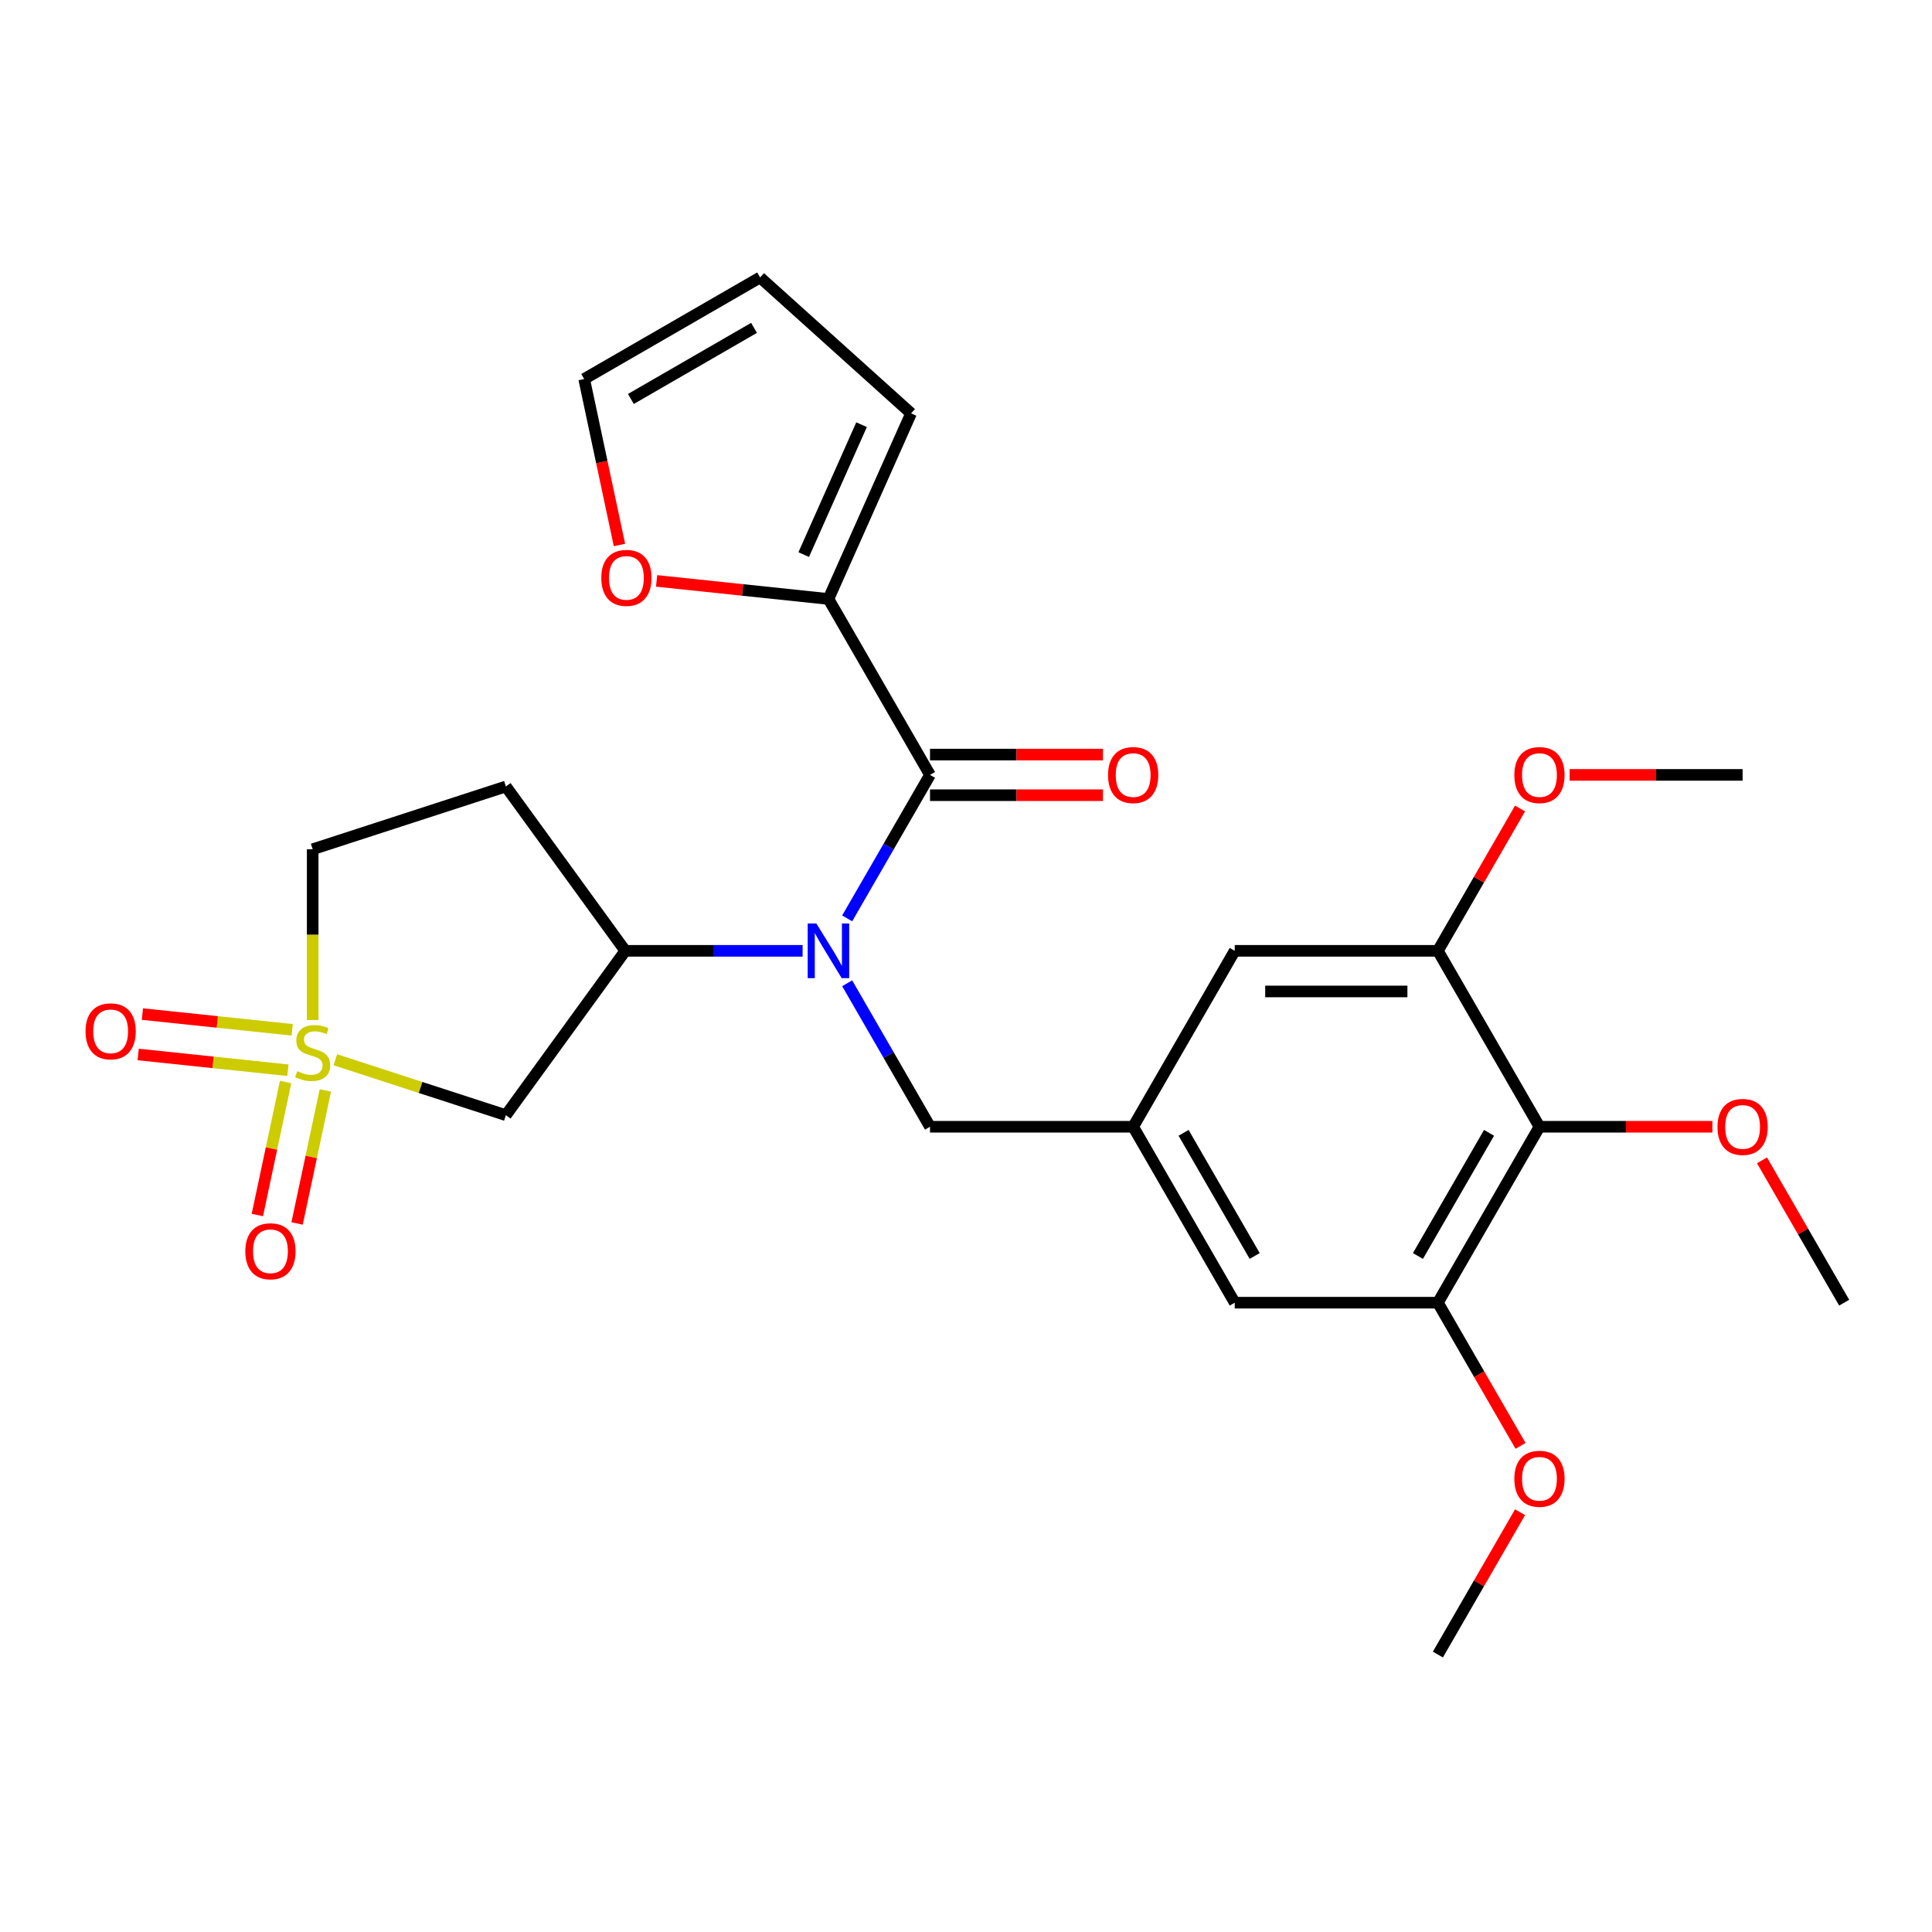 <?xml version='1.0' encoding='iso-8859-1'?>
<svg version='1.1' baseProfile='full'
              xmlns='http://www.w3.org/2000/svg'
                      xmlns:rdkit='http://www.rdkit.org/xml'
                      xmlns:xlink='http://www.w3.org/1999/xlink'
                  xml:space='preserve'
width='1000px' height='1000px' viewBox='0 0 1000 1000'>
<!-- END OF HEADER -->
<rect style='opacity:1.0;fill:#FFFFFF;stroke:none' width='1000' height='1000' x='0' y='0'> </rect>
<path class='bond-2' d='M 173.552,548.526 L 217.699,562.87' style='fill:none;fill-rule:evenodd;stroke:#CCCC00;stroke-width:6px;stroke-linecap:butt;stroke-linejoin:miter;stroke-opacity:1' />
<path class='bond-2' d='M 217.699,562.87 L 261.846,577.214' style='fill:none;fill-rule:evenodd;stroke:#000000;stroke-width:6px;stroke-linecap:butt;stroke-linejoin:miter;stroke-opacity:1' />
<path class='bond-10' d='M 147.837,560.044 L 140.521,594.464' style='fill:none;fill-rule:evenodd;stroke:#CCCC00;stroke-width:6px;stroke-linecap:butt;stroke-linejoin:miter;stroke-opacity:1' />
<path class='bond-10' d='M 140.521,594.464 L 133.204,628.885' style='fill:none;fill-rule:evenodd;stroke:#FF0000;stroke-width:6px;stroke-linecap:butt;stroke-linejoin:miter;stroke-opacity:1' />
<path class='bond-10' d='M 168.407,564.416 L 161.091,598.837' style='fill:none;fill-rule:evenodd;stroke:#CCCC00;stroke-width:6px;stroke-linecap:butt;stroke-linejoin:miter;stroke-opacity:1' />
<path class='bond-10' d='M 161.091,598.837 L 153.775,633.257' style='fill:none;fill-rule:evenodd;stroke:#FF0000;stroke-width:6px;stroke-linecap:butt;stroke-linejoin:miter;stroke-opacity:1' />
<path class='bond-11' d='M 151.234,533.033 L 112.469,528.959' style='fill:none;fill-rule:evenodd;stroke:#CCCC00;stroke-width:6px;stroke-linecap:butt;stroke-linejoin:miter;stroke-opacity:1' />
<path class='bond-11' d='M 112.469,528.959 L 73.704,524.885' style='fill:none;fill-rule:evenodd;stroke:#FF0000;stroke-width:6px;stroke-linecap:butt;stroke-linejoin:miter;stroke-opacity:1' />
<path class='bond-11' d='M 149.036,553.948 L 110.271,549.874' style='fill:none;fill-rule:evenodd;stroke:#CCCC00;stroke-width:6px;stroke-linecap:butt;stroke-linejoin:miter;stroke-opacity:1' />
<path class='bond-11' d='M 110.271,549.874 L 71.506,545.799' style='fill:none;fill-rule:evenodd;stroke:#FF0000;stroke-width:6px;stroke-linecap:butt;stroke-linejoin:miter;stroke-opacity:1' />
<path class='bond-16' d='M 161.844,527.972 L 161.844,483.772' style='fill:none;fill-rule:evenodd;stroke:#CCCC00;stroke-width:6px;stroke-linecap:butt;stroke-linejoin:miter;stroke-opacity:1' />
<path class='bond-16' d='M 161.844,483.772 L 161.844,439.572' style='fill:none;fill-rule:evenodd;stroke:#000000;stroke-width:6px;stroke-linecap:butt;stroke-linejoin:miter;stroke-opacity:1' />
<path class='bond-0' d='M 481.375,401.085 L 459.934,438.221' style='fill:none;fill-rule:evenodd;stroke:#000000;stroke-width:6px;stroke-linecap:butt;stroke-linejoin:miter;stroke-opacity:1' />
<path class='bond-0' d='M 459.934,438.221 L 438.493,475.358' style='fill:none;fill-rule:evenodd;stroke:#0000FF;stroke-width:6px;stroke-linecap:butt;stroke-linejoin:miter;stroke-opacity:1' />
<path class='bond-5' d='M 481.375,401.085 L 428.8,310.023' style='fill:none;fill-rule:evenodd;stroke:#000000;stroke-width:6px;stroke-linecap:butt;stroke-linejoin:miter;stroke-opacity:1' />
<path class='bond-17' d='M 481.375,411.6 L 526.135,411.6' style='fill:none;fill-rule:evenodd;stroke:#000000;stroke-width:6px;stroke-linecap:butt;stroke-linejoin:miter;stroke-opacity:1' />
<path class='bond-17' d='M 526.135,411.6 L 570.895,411.6' style='fill:none;fill-rule:evenodd;stroke:#FF0000;stroke-width:6px;stroke-linecap:butt;stroke-linejoin:miter;stroke-opacity:1' />
<path class='bond-17' d='M 481.375,390.57 L 526.135,390.57' style='fill:none;fill-rule:evenodd;stroke:#000000;stroke-width:6px;stroke-linecap:butt;stroke-linejoin:miter;stroke-opacity:1' />
<path class='bond-17' d='M 526.135,390.57 L 570.895,390.57' style='fill:none;fill-rule:evenodd;stroke:#FF0000;stroke-width:6px;stroke-linecap:butt;stroke-linejoin:miter;stroke-opacity:1' />
<path class='bond-1' d='M 415.432,492.147 L 369.542,492.147' style='fill:none;fill-rule:evenodd;stroke:#0000FF;stroke-width:6px;stroke-linecap:butt;stroke-linejoin:miter;stroke-opacity:1' />
<path class='bond-1' d='M 369.542,492.147 L 323.651,492.147' style='fill:none;fill-rule:evenodd;stroke:#000000;stroke-width:6px;stroke-linecap:butt;stroke-linejoin:miter;stroke-opacity:1' />
<path class='bond-9' d='M 438.493,508.935 L 459.934,546.072' style='fill:none;fill-rule:evenodd;stroke:#0000FF;stroke-width:6px;stroke-linecap:butt;stroke-linejoin:miter;stroke-opacity:1' />
<path class='bond-9' d='M 459.934,546.072 L 481.375,583.208' style='fill:none;fill-rule:evenodd;stroke:#000000;stroke-width:6px;stroke-linecap:butt;stroke-linejoin:miter;stroke-opacity:1' />
<path class='bond-3' d='M 261.846,577.214 L 323.651,492.147' style='fill:none;fill-rule:evenodd;stroke:#000000;stroke-width:6px;stroke-linecap:butt;stroke-linejoin:miter;stroke-opacity:1' />
<path class='bond-27' d='M 323.651,492.147 L 261.846,407.079' style='fill:none;fill-rule:evenodd;stroke:#000000;stroke-width:6px;stroke-linecap:butt;stroke-linejoin:miter;stroke-opacity:1' />
<path class='bond-4' d='M 796.822,583.208 L 744.247,674.27' style='fill:none;fill-rule:evenodd;stroke:#000000;stroke-width:6px;stroke-linecap:butt;stroke-linejoin:miter;stroke-opacity:1' />
<path class='bond-4' d='M 770.723,586.353 L 733.921,650.096' style='fill:none;fill-rule:evenodd;stroke:#000000;stroke-width:6px;stroke-linecap:butt;stroke-linejoin:miter;stroke-opacity:1' />
<path class='bond-21' d='M 796.822,583.208 L 841.582,583.208' style='fill:none;fill-rule:evenodd;stroke:#000000;stroke-width:6px;stroke-linecap:butt;stroke-linejoin:miter;stroke-opacity:1' />
<path class='bond-21' d='M 841.582,583.208 L 886.342,583.208' style='fill:none;fill-rule:evenodd;stroke:#FF0000;stroke-width:6px;stroke-linecap:butt;stroke-linejoin:miter;stroke-opacity:1' />
<path class='bond-28' d='M 796.822,583.208 L 744.247,492.147' style='fill:none;fill-rule:evenodd;stroke:#000000;stroke-width:6px;stroke-linecap:butt;stroke-linejoin:miter;stroke-opacity:1' />
<path class='bond-12' d='M 428.8,310.023 L 384.328,305.349' style='fill:none;fill-rule:evenodd;stroke:#000000;stroke-width:6px;stroke-linecap:butt;stroke-linejoin:miter;stroke-opacity:1' />
<path class='bond-12' d='M 384.328,305.349 L 339.856,300.675' style='fill:none;fill-rule:evenodd;stroke:#FF0000;stroke-width:6px;stroke-linecap:butt;stroke-linejoin:miter;stroke-opacity:1' />
<path class='bond-18' d='M 428.8,310.023 L 471.568,213.965' style='fill:none;fill-rule:evenodd;stroke:#000000;stroke-width:6px;stroke-linecap:butt;stroke-linejoin:miter;stroke-opacity:1' />
<path class='bond-18' d='M 416.004,287.061 L 445.942,219.82' style='fill:none;fill-rule:evenodd;stroke:#000000;stroke-width:6px;stroke-linecap:butt;stroke-linejoin:miter;stroke-opacity:1' />
<path class='bond-6' d='M 744.247,492.147 L 639.098,492.147' style='fill:none;fill-rule:evenodd;stroke:#000000;stroke-width:6px;stroke-linecap:butt;stroke-linejoin:miter;stroke-opacity:1' />
<path class='bond-6' d='M 728.475,513.176 L 654.871,513.176' style='fill:none;fill-rule:evenodd;stroke:#000000;stroke-width:6px;stroke-linecap:butt;stroke-linejoin:miter;stroke-opacity:1' />
<path class='bond-22' d='M 744.247,492.147 L 765.515,455.31' style='fill:none;fill-rule:evenodd;stroke:#000000;stroke-width:6px;stroke-linecap:butt;stroke-linejoin:miter;stroke-opacity:1' />
<path class='bond-22' d='M 765.515,455.31 L 786.783,418.474' style='fill:none;fill-rule:evenodd;stroke:#FF0000;stroke-width:6px;stroke-linecap:butt;stroke-linejoin:miter;stroke-opacity:1' />
<path class='bond-7' d='M 744.247,674.27 L 639.098,674.27' style='fill:none;fill-rule:evenodd;stroke:#000000;stroke-width:6px;stroke-linecap:butt;stroke-linejoin:miter;stroke-opacity:1' />
<path class='bond-23' d='M 744.247,674.27 L 765.642,711.327' style='fill:none;fill-rule:evenodd;stroke:#000000;stroke-width:6px;stroke-linecap:butt;stroke-linejoin:miter;stroke-opacity:1' />
<path class='bond-23' d='M 765.642,711.327 L 787.037,748.383' style='fill:none;fill-rule:evenodd;stroke:#FF0000;stroke-width:6px;stroke-linecap:butt;stroke-linejoin:miter;stroke-opacity:1' />
<path class='bond-8' d='M 586.524,583.208 L 481.375,583.208' style='fill:none;fill-rule:evenodd;stroke:#000000;stroke-width:6px;stroke-linecap:butt;stroke-linejoin:miter;stroke-opacity:1' />
<path class='bond-14' d='M 586.524,583.208 L 639.098,492.147' style='fill:none;fill-rule:evenodd;stroke:#000000;stroke-width:6px;stroke-linecap:butt;stroke-linejoin:miter;stroke-opacity:1' />
<path class='bond-15' d='M 586.524,583.208 L 639.098,674.27' style='fill:none;fill-rule:evenodd;stroke:#000000;stroke-width:6px;stroke-linecap:butt;stroke-linejoin:miter;stroke-opacity:1' />
<path class='bond-15' d='M 612.622,586.353 L 649.425,650.096' style='fill:none;fill-rule:evenodd;stroke:#000000;stroke-width:6px;stroke-linecap:butt;stroke-linejoin:miter;stroke-opacity:1' />
<path class='bond-19' d='M 320.625,282.083 L 311.495,239.132' style='fill:none;fill-rule:evenodd;stroke:#FF0000;stroke-width:6px;stroke-linecap:butt;stroke-linejoin:miter;stroke-opacity:1' />
<path class='bond-19' d='M 311.495,239.132 L 302.366,196.181' style='fill:none;fill-rule:evenodd;stroke:#000000;stroke-width:6px;stroke-linecap:butt;stroke-linejoin:miter;stroke-opacity:1' />
<path class='bond-13' d='M 261.846,407.079 L 161.844,439.572' style='fill:none;fill-rule:evenodd;stroke:#000000;stroke-width:6px;stroke-linecap:butt;stroke-linejoin:miter;stroke-opacity:1' />
<path class='bond-20' d='M 471.568,213.965 L 393.427,143.606' style='fill:none;fill-rule:evenodd;stroke:#000000;stroke-width:6px;stroke-linecap:butt;stroke-linejoin:miter;stroke-opacity:1' />
<path class='bond-29' d='M 302.366,196.181 L 393.427,143.606' style='fill:none;fill-rule:evenodd;stroke:#000000;stroke-width:6px;stroke-linecap:butt;stroke-linejoin:miter;stroke-opacity:1' />
<path class='bond-29' d='M 326.54,206.507 L 390.283,169.705' style='fill:none;fill-rule:evenodd;stroke:#000000;stroke-width:6px;stroke-linecap:butt;stroke-linejoin:miter;stroke-opacity:1' />
<path class='bond-24' d='M 912.01,600.597 L 933.278,637.434' style='fill:none;fill-rule:evenodd;stroke:#FF0000;stroke-width:6px;stroke-linecap:butt;stroke-linejoin:miter;stroke-opacity:1' />
<path class='bond-24' d='M 933.278,637.434 L 954.545,674.27' style='fill:none;fill-rule:evenodd;stroke:#000000;stroke-width:6px;stroke-linecap:butt;stroke-linejoin:miter;stroke-opacity:1' />
<path class='bond-25' d='M 812.451,401.085 L 857.211,401.085' style='fill:none;fill-rule:evenodd;stroke:#FF0000;stroke-width:6px;stroke-linecap:butt;stroke-linejoin:miter;stroke-opacity:1' />
<path class='bond-25' d='M 857.211,401.085 L 901.971,401.085' style='fill:none;fill-rule:evenodd;stroke:#000000;stroke-width:6px;stroke-linecap:butt;stroke-linejoin:miter;stroke-opacity:1' />
<path class='bond-26' d='M 786.783,782.721 L 765.515,819.557' style='fill:none;fill-rule:evenodd;stroke:#FF0000;stroke-width:6px;stroke-linecap:butt;stroke-linejoin:miter;stroke-opacity:1' />
<path class='bond-26' d='M 765.515,819.557 L 744.247,856.394' style='fill:none;fill-rule:evenodd;stroke:#000000;stroke-width:6px;stroke-linecap:butt;stroke-linejoin:miter;stroke-opacity:1' />
<path  class='atom-0' d='M 153.844 554.441
Q 154.164 554.561, 155.484 555.121
Q 156.804 555.681, 158.244 556.041
Q 159.724 556.361, 161.164 556.361
Q 163.844 556.361, 165.404 555.081
Q 166.964 553.761, 166.964 551.481
Q 166.964 549.921, 166.164 548.961
Q 165.404 548.001, 164.204 547.481
Q 163.004 546.961, 161.004 546.361
Q 158.484 545.601, 156.964 544.881
Q 155.484 544.161, 154.404 542.641
Q 153.364 541.121, 153.364 538.561
Q 153.364 535.001, 155.764 532.801
Q 158.204 530.601, 163.004 530.601
Q 166.284 530.601, 170.004 532.161
L 169.084 535.241
Q 165.684 533.841, 163.124 533.841
Q 160.364 533.841, 158.844 535.001
Q 157.324 536.121, 157.364 538.081
Q 157.364 539.601, 158.124 540.521
Q 158.924 541.441, 160.044 541.961
Q 161.204 542.481, 163.124 543.081
Q 165.684 543.881, 167.204 544.681
Q 168.724 545.481, 169.804 547.121
Q 170.924 548.721, 170.924 551.481
Q 170.924 555.401, 168.284 557.521
Q 165.684 559.601, 161.324 559.601
Q 158.804 559.601, 156.884 559.041
Q 155.004 558.521, 152.764 557.601
L 153.844 554.441
' fill='#CCCC00'/>
<path  class='atom-2' d='M 422.54 477.987
L 431.82 492.987
Q 432.74 494.467, 434.22 497.147
Q 435.7 499.827, 435.78 499.987
L 435.78 477.987
L 439.54 477.987
L 439.54 506.307
L 435.66 506.307
L 425.7 489.907
Q 424.54 487.987, 423.3 485.787
Q 422.1 483.587, 421.74 482.907
L 421.74 506.307
L 418.06 506.307
L 418.06 477.987
L 422.54 477.987
' fill='#0000FF'/>
<path  class='atom-11' d='M 126.982 647.652
Q 126.982 640.852, 130.342 637.052
Q 133.702 633.252, 139.982 633.252
Q 146.262 633.252, 149.622 637.052
Q 152.982 640.852, 152.982 647.652
Q 152.982 654.532, 149.582 658.452
Q 146.182 662.332, 139.982 662.332
Q 133.742 662.332, 130.342 658.452
Q 126.982 654.572, 126.982 647.652
M 139.982 659.132
Q 144.302 659.132, 146.622 656.252
Q 148.982 653.332, 148.982 647.652
Q 148.982 642.092, 146.622 639.292
Q 144.302 636.452, 139.982 636.452
Q 135.662 636.452, 133.302 639.252
Q 130.982 642.052, 130.982 647.652
Q 130.982 653.372, 133.302 656.252
Q 135.662 659.132, 139.982 659.132
' fill='#FF0000'/>
<path  class='atom-12' d='M 44.271 533.81
Q 44.271 527.01, 47.631 523.21
Q 50.991 519.41, 57.271 519.41
Q 63.551 519.41, 66.911 523.21
Q 70.271 527.01, 70.271 533.81
Q 70.271 540.69, 66.871 544.61
Q 63.471 548.49, 57.271 548.49
Q 51.031 548.49, 47.631 544.61
Q 44.271 540.73, 44.271 533.81
M 57.271 545.29
Q 61.591 545.29, 63.911 542.41
Q 66.271 539.49, 66.271 533.81
Q 66.271 528.25, 63.911 525.45
Q 61.591 522.61, 57.271 522.61
Q 52.951 522.61, 50.591 525.41
Q 48.271 528.21, 48.271 533.81
Q 48.271 539.53, 50.591 542.41
Q 52.951 545.29, 57.271 545.29
' fill='#FF0000'/>
<path  class='atom-13' d='M 311.227 299.112
Q 311.227 292.312, 314.587 288.512
Q 317.947 284.712, 324.227 284.712
Q 330.507 284.712, 333.867 288.512
Q 337.227 292.312, 337.227 299.112
Q 337.227 305.992, 333.827 309.912
Q 330.427 313.792, 324.227 313.792
Q 317.987 313.792, 314.587 309.912
Q 311.227 306.032, 311.227 299.112
M 324.227 310.592
Q 328.547 310.592, 330.867 307.712
Q 333.227 304.792, 333.227 299.112
Q 333.227 293.552, 330.867 290.752
Q 328.547 287.912, 324.227 287.912
Q 319.907 287.912, 317.547 290.712
Q 315.227 293.512, 315.227 299.112
Q 315.227 304.832, 317.547 307.712
Q 319.907 310.592, 324.227 310.592
' fill='#FF0000'/>
<path  class='atom-18' d='M 573.524 401.165
Q 573.524 394.365, 576.884 390.565
Q 580.244 386.765, 586.524 386.765
Q 592.804 386.765, 596.164 390.565
Q 599.524 394.365, 599.524 401.165
Q 599.524 408.045, 596.124 411.965
Q 592.724 415.845, 586.524 415.845
Q 580.284 415.845, 576.884 411.965
Q 573.524 408.085, 573.524 401.165
M 586.524 412.645
Q 590.844 412.645, 593.164 409.765
Q 595.524 406.845, 595.524 401.165
Q 595.524 395.605, 593.164 392.805
Q 590.844 389.965, 586.524 389.965
Q 582.204 389.965, 579.844 392.765
Q 577.524 395.565, 577.524 401.165
Q 577.524 406.885, 579.844 409.765
Q 582.204 412.645, 586.524 412.645
' fill='#FF0000'/>
<path  class='atom-22' d='M 888.971 583.288
Q 888.971 576.488, 892.331 572.688
Q 895.691 568.888, 901.971 568.888
Q 908.251 568.888, 911.611 572.688
Q 914.971 576.488, 914.971 583.288
Q 914.971 590.168, 911.571 594.088
Q 908.171 597.968, 901.971 597.968
Q 895.731 597.968, 892.331 594.088
Q 888.971 590.208, 888.971 583.288
M 901.971 594.768
Q 906.291 594.768, 908.611 591.888
Q 910.971 588.968, 910.971 583.288
Q 910.971 577.728, 908.611 574.928
Q 906.291 572.088, 901.971 572.088
Q 897.651 572.088, 895.291 574.888
Q 892.971 577.688, 892.971 583.288
Q 892.971 589.008, 895.291 591.888
Q 897.651 594.768, 901.971 594.768
' fill='#FF0000'/>
<path  class='atom-23' d='M 783.822 401.165
Q 783.822 394.365, 787.182 390.565
Q 790.542 386.765, 796.822 386.765
Q 803.102 386.765, 806.462 390.565
Q 809.822 394.365, 809.822 401.165
Q 809.822 408.045, 806.422 411.965
Q 803.022 415.845, 796.822 415.845
Q 790.582 415.845, 787.182 411.965
Q 783.822 408.085, 783.822 401.165
M 796.822 412.645
Q 801.142 412.645, 803.462 409.765
Q 805.822 406.845, 805.822 401.165
Q 805.822 395.605, 803.462 392.805
Q 801.142 389.965, 796.822 389.965
Q 792.502 389.965, 790.142 392.765
Q 787.822 395.565, 787.822 401.165
Q 787.822 406.885, 790.142 409.765
Q 792.502 412.645, 796.822 412.645
' fill='#FF0000'/>
<path  class='atom-24' d='M 783.822 765.412
Q 783.822 758.612, 787.182 754.812
Q 790.542 751.012, 796.822 751.012
Q 803.102 751.012, 806.462 754.812
Q 809.822 758.612, 809.822 765.412
Q 809.822 772.292, 806.422 776.212
Q 803.022 780.092, 796.822 780.092
Q 790.582 780.092, 787.182 776.212
Q 783.822 772.332, 783.822 765.412
M 796.822 776.892
Q 801.142 776.892, 803.462 774.012
Q 805.822 771.092, 805.822 765.412
Q 805.822 759.852, 803.462 757.052
Q 801.142 754.212, 796.822 754.212
Q 792.502 754.212, 790.142 757.012
Q 787.822 759.812, 787.822 765.412
Q 787.822 771.132, 790.142 774.012
Q 792.502 776.892, 796.822 776.892
' fill='#FF0000'/>
</svg>
